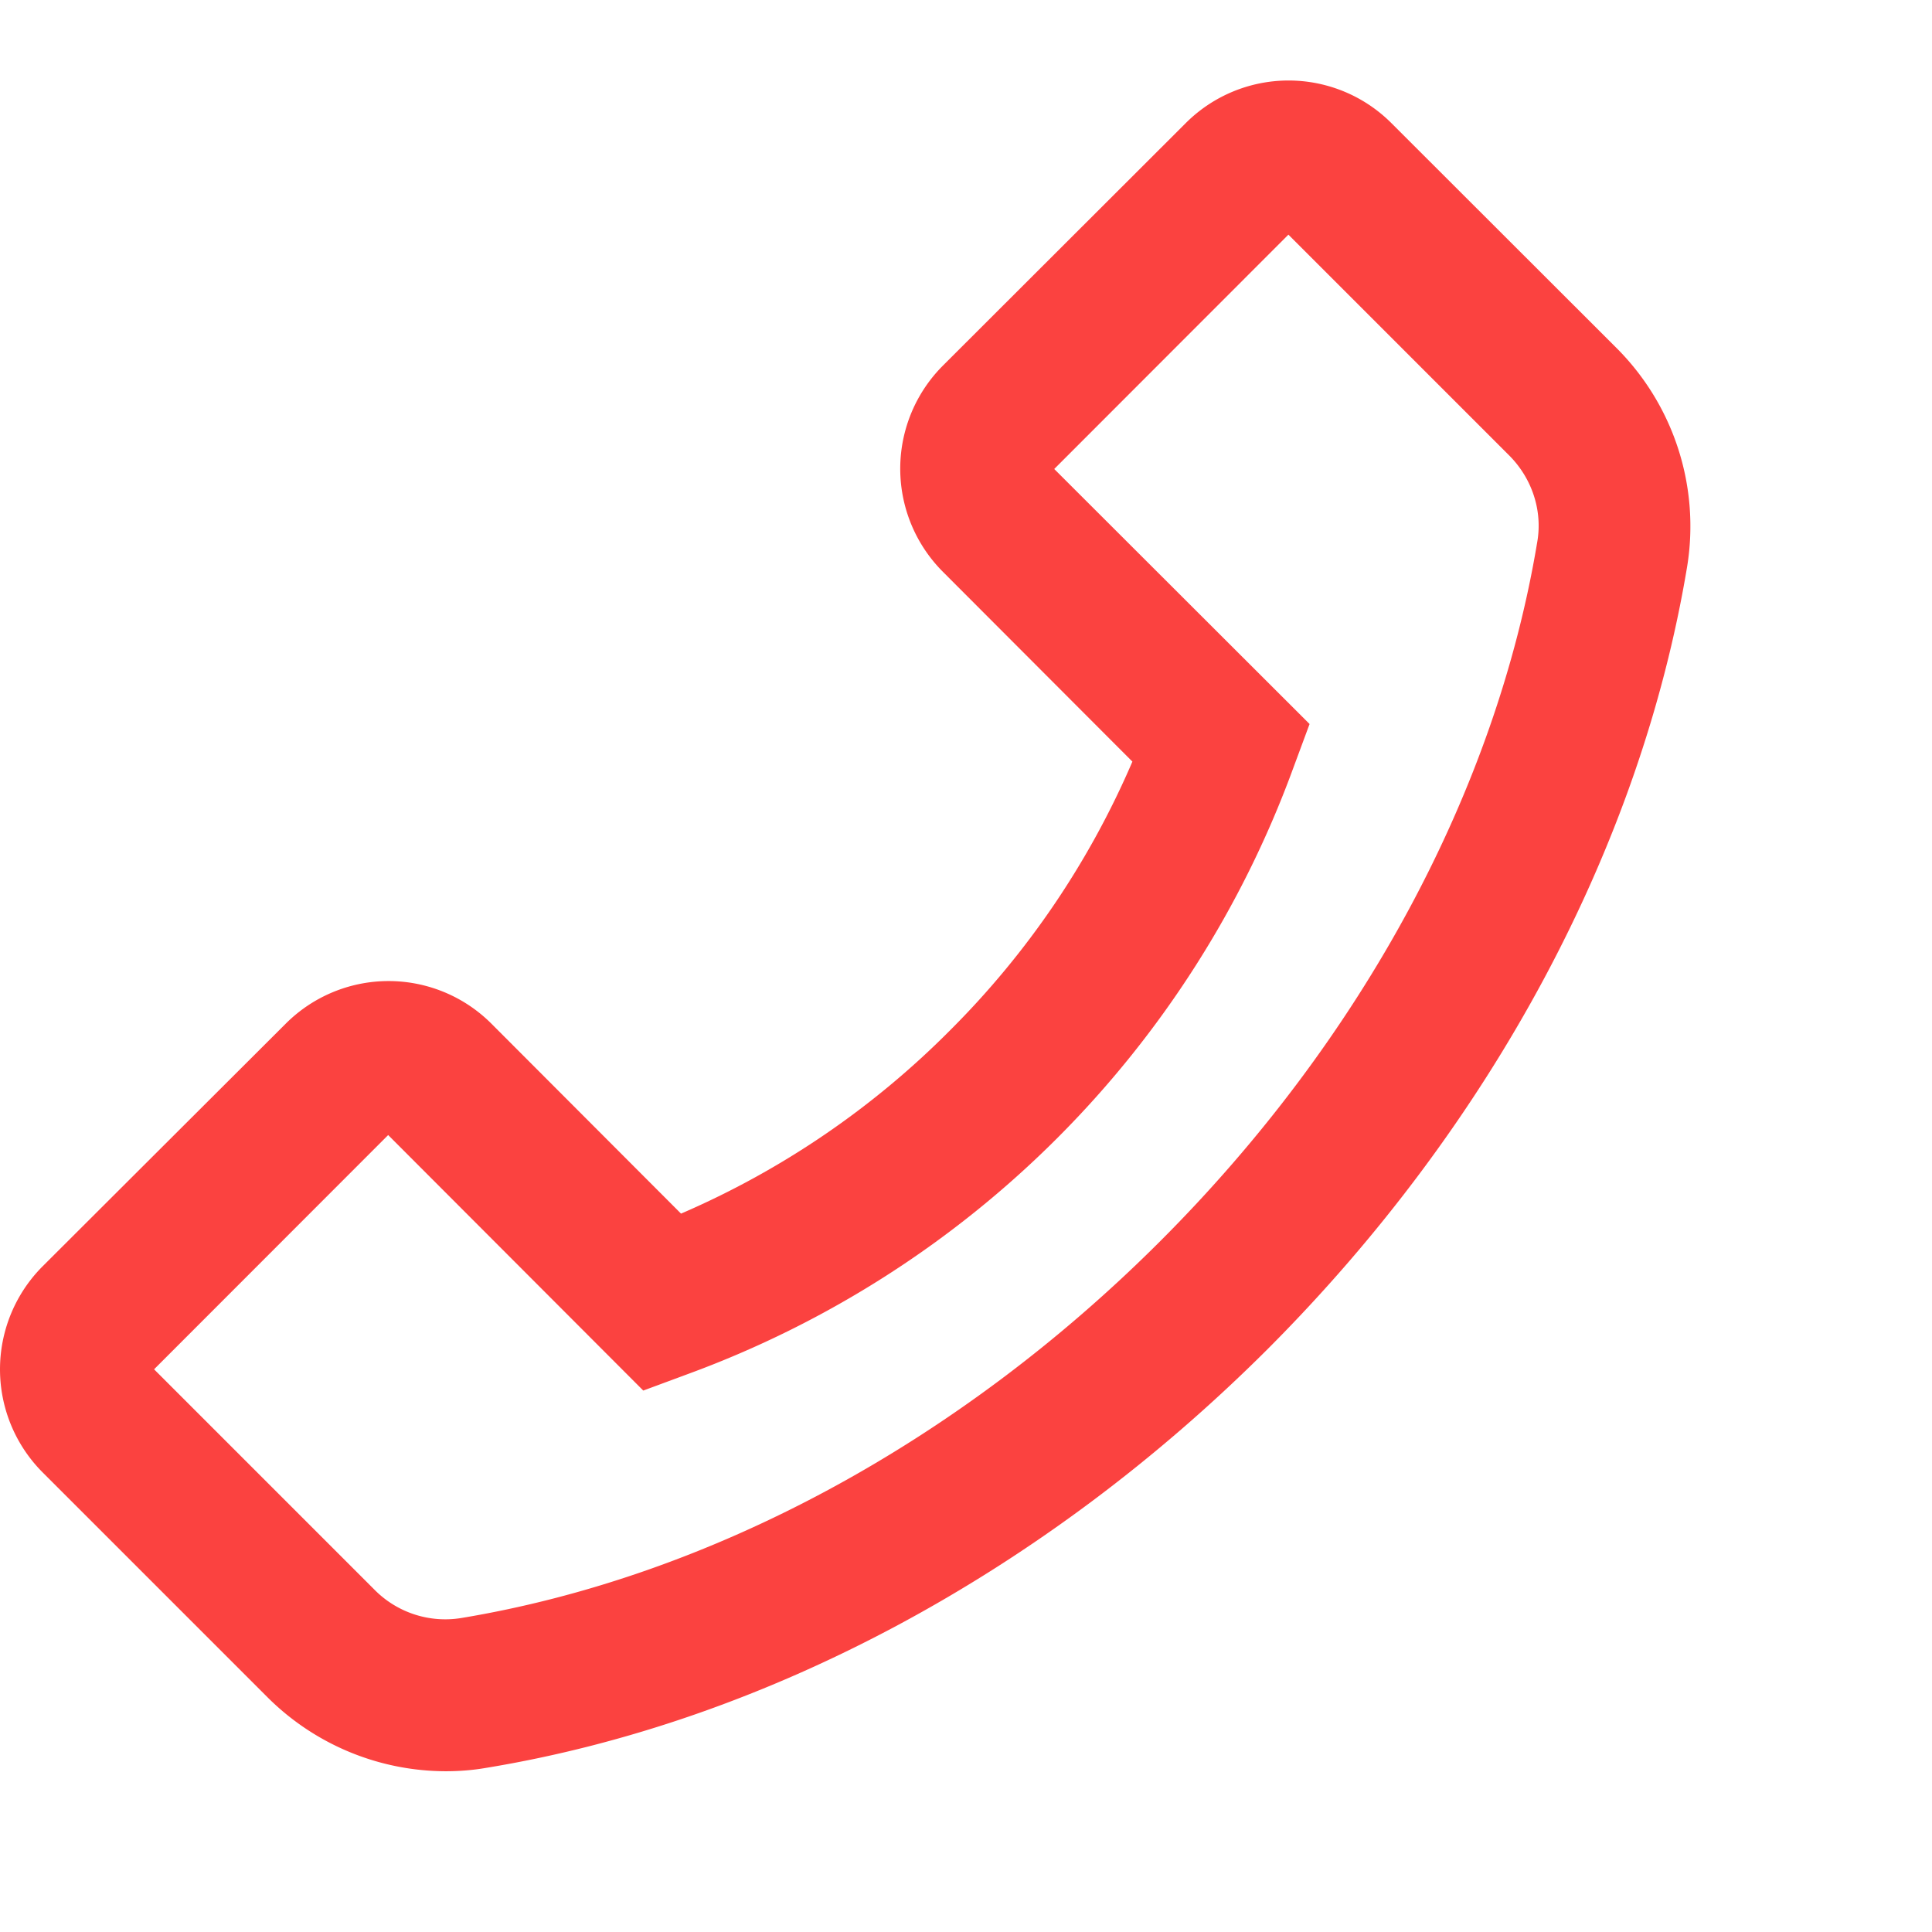 <?xml version="1.0" encoding="UTF-8"?> <svg xmlns="http://www.w3.org/2000/svg" width="24" height="24" fill="none"> <path d="M20.084 4.326l-2.796-2.793a1.806 1.806 0 00-2.562 0l-3.01 3.006a1.812 1.812 0 000 2.567l2.351 2.355a10.642 10.642 0 01-2.268 3.341 10.665 10.665 0 01-3.339 2.274L6.108 12.72a1.806 1.806 0 00-2.562 0L.533 15.727a1.812 1.812 0 000 2.567l2.793 2.793a3.143 3.143 0 002.21.916c.17 0 .336-.013.504-.042 3.476-.572 6.925-2.423 9.71-5.205 2.783-2.788 4.63-6.238 5.208-9.716a3.13 3.13 0 00-.874-2.714zm-.987 2.402c-.512 3.095-2.176 6.182-4.683 8.689-2.507 2.507-5.591 4.17-8.686 4.683a1.235 1.235 0 01-1.071-.347L1.914 17.01 4.822 14.1l3.145 3.15.024.024.567-.21a12.635 12.635 0 007.5-7.503l.21-.567-3.172-3.168 2.909-2.911 2.743 2.743c.283.284.415.683.349 1.071z" fill="#FB4240"></path> </svg> 